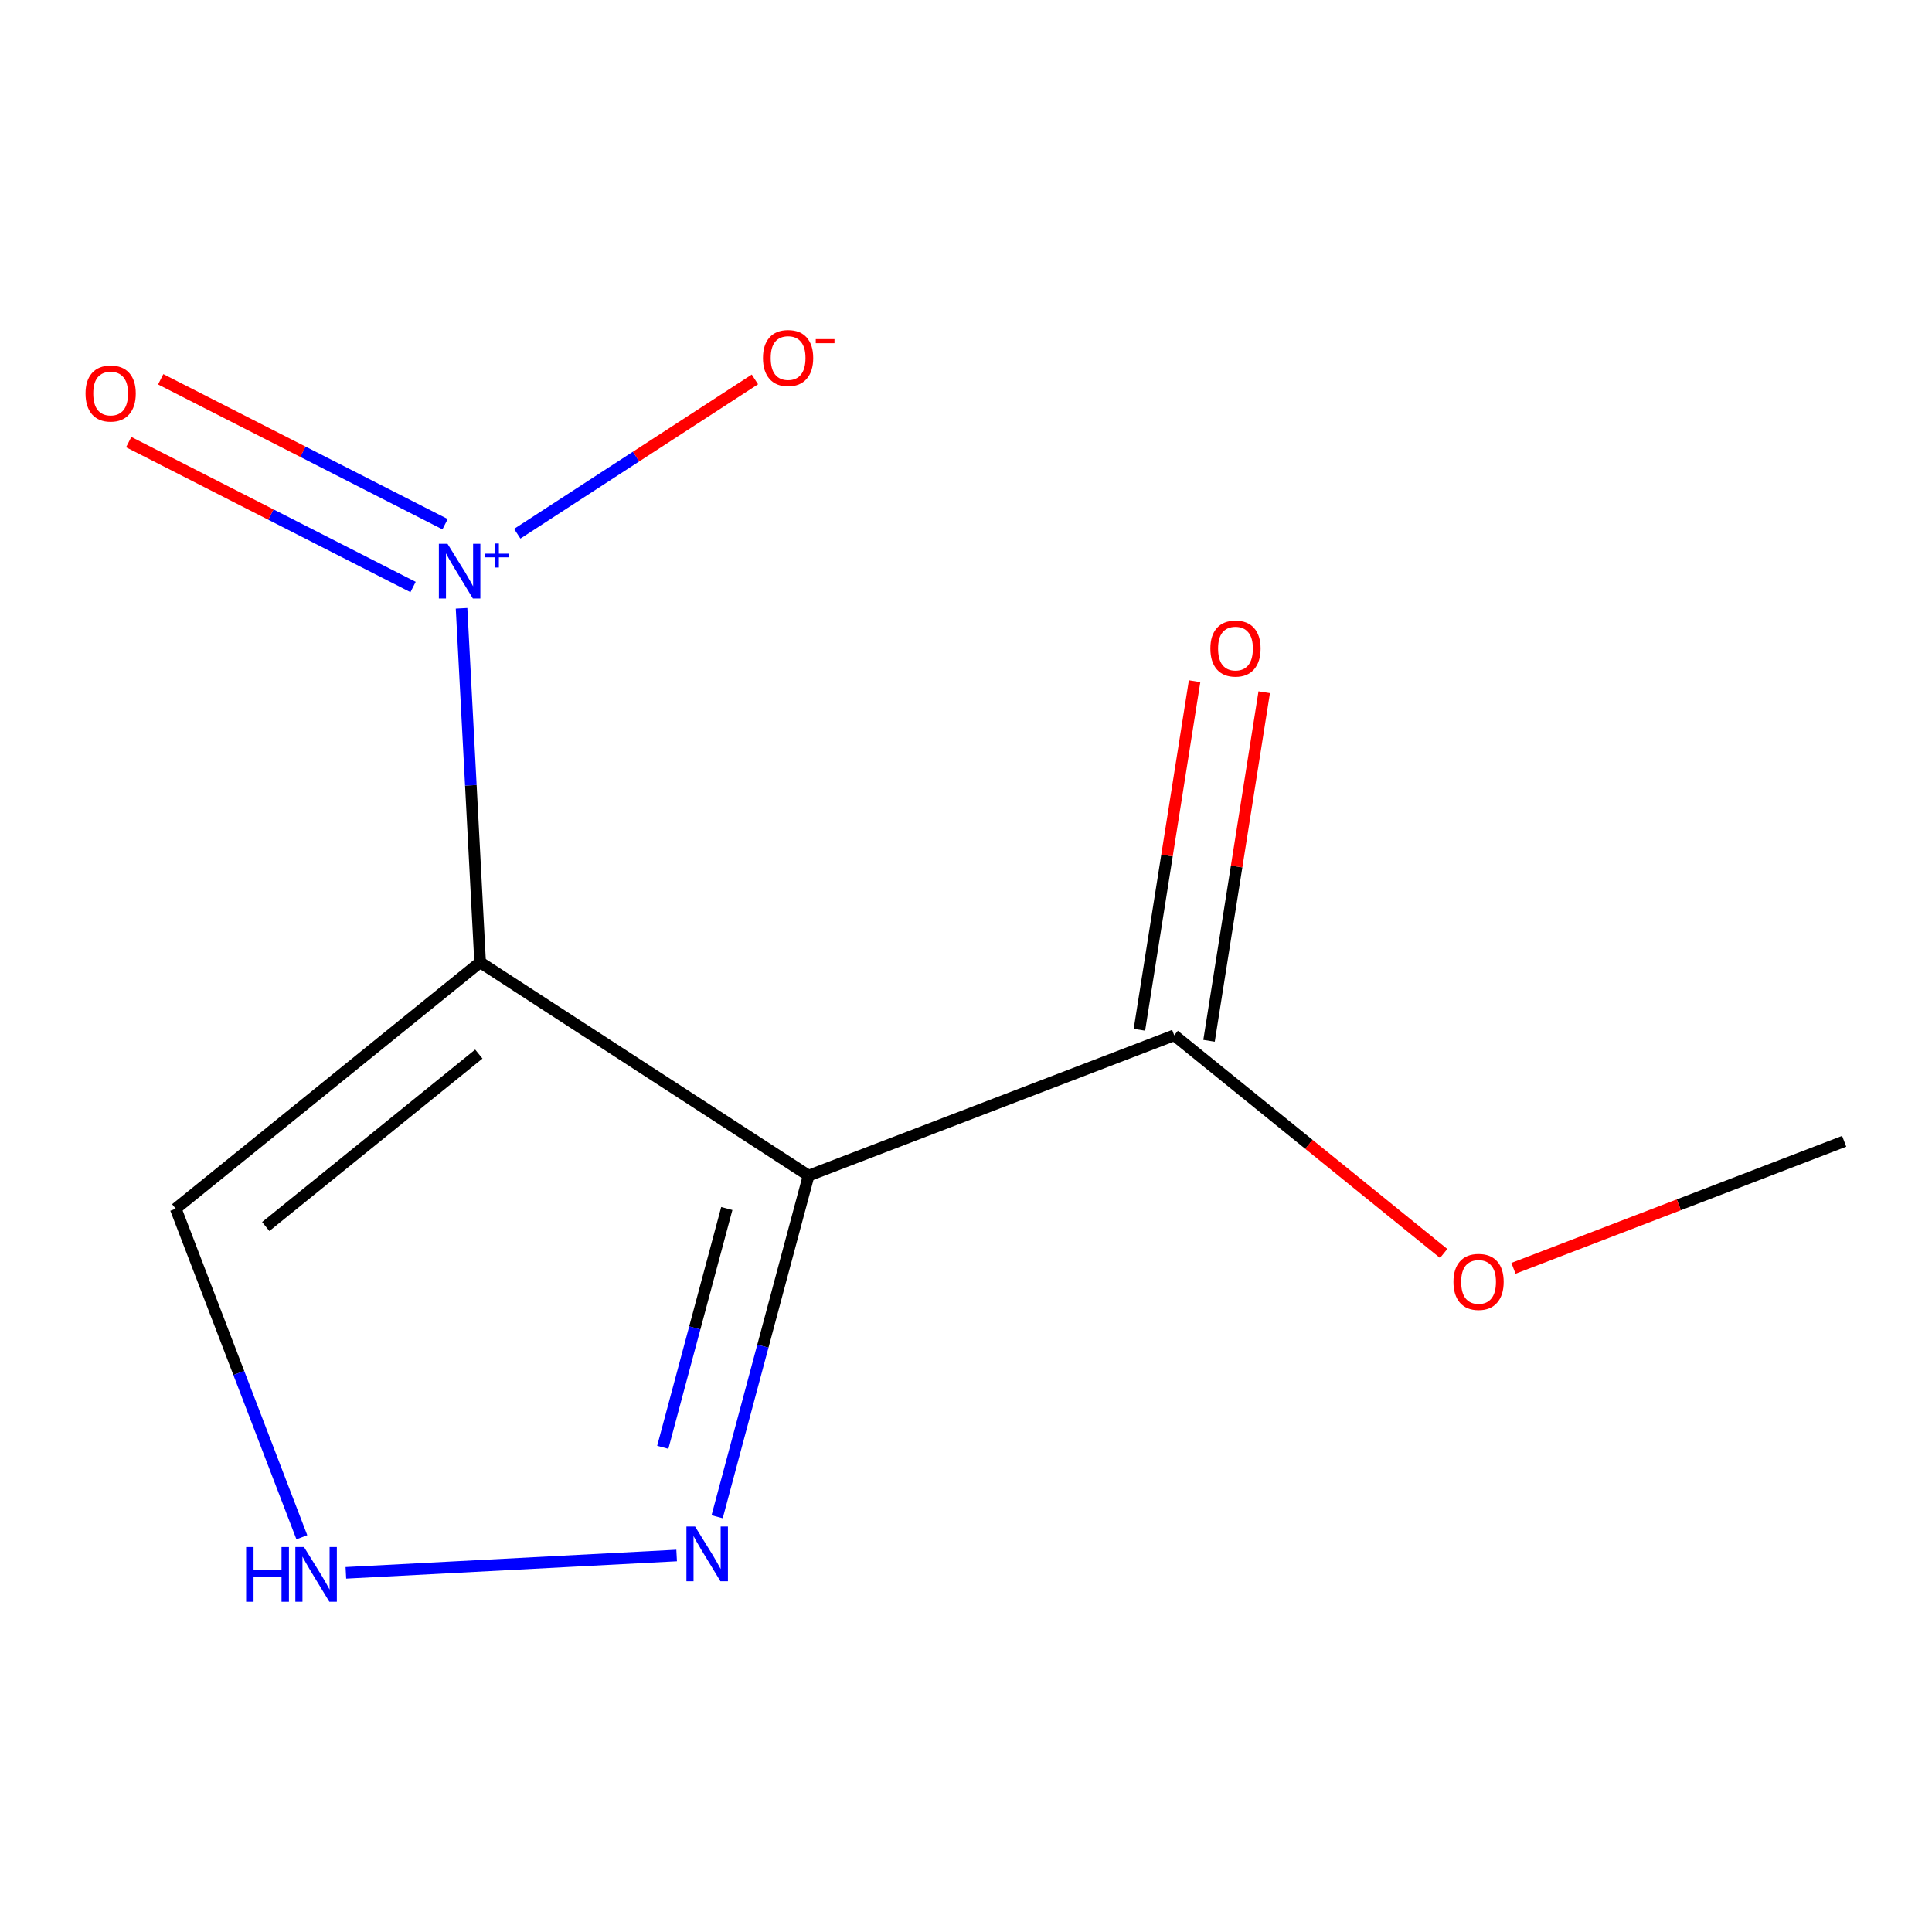 <?xml version='1.0' encoding='iso-8859-1'?>
<svg version='1.1' baseProfile='full'
              xmlns='http://www.w3.org/2000/svg'
                      xmlns:rdkit='http://www.rdkit.org/xml'
                      xmlns:xlink='http://www.w3.org/1999/xlink'
                  xml:space='preserve'
width='1000px' height='1000px' viewBox='0 0 1000 1000'>
<!-- END OF HEADER -->
<rect style='opacity:1.0;fill:#FFFFFF;stroke:none' width='1000' height='1000' x='0' y='0'> </rect>
<path class='bond-11' d='M 954.545,590.729 L 868.96,623.606' style='fill:none;fill-rule:evenodd;stroke:#000000;stroke-width:6px;stroke-linecap:butt;stroke-linejoin:miter;stroke-opacity:1' />
<path class='bond-11' d='M 868.96,623.606 L 783.375,656.483' style='fill:none;fill-rule:evenodd;stroke:#FF0000;stroke-width:6px;stroke-linecap:butt;stroke-linejoin:miter;stroke-opacity:1' />
<path class='bond-0' d='M 90.963,625.617 L 248.516,498.086' style='fill:none;fill-rule:evenodd;stroke:#000000;stroke-width:6px;stroke-linecap:butt;stroke-linejoin:miter;stroke-opacity:1' />
<path class='bond-0' d='M 137.553,634.849 L 247.841,545.578' style='fill:none;fill-rule:evenodd;stroke:#000000;stroke-width:6px;stroke-linecap:butt;stroke-linejoin:miter;stroke-opacity:1' />
<path class='bond-1' d='M 90.963,625.617 L 123.6,710.652' style='fill:none;fill-rule:evenodd;stroke:#000000;stroke-width:6px;stroke-linecap:butt;stroke-linejoin:miter;stroke-opacity:1' />
<path class='bond-1' d='M 123.6,710.652 L 156.237,795.686' style='fill:none;fill-rule:evenodd;stroke:#0000FF;stroke-width:6px;stroke-linecap:butt;stroke-linejoin:miter;stroke-opacity:1' />
<path class='bond-2' d='M 248.516,498.086 L 418.536,608.487' style='fill:none;fill-rule:evenodd;stroke:#000000;stroke-width:6px;stroke-linecap:butt;stroke-linejoin:miter;stroke-opacity:1' />
<path class='bond-6' d='M 248.516,498.086 L 243.709,406.473' style='fill:none;fill-rule:evenodd;stroke:#000000;stroke-width:6px;stroke-linecap:butt;stroke-linejoin:miter;stroke-opacity:1' />
<path class='bond-6' d='M 243.709,406.473 L 238.902,314.859' style='fill:none;fill-rule:evenodd;stroke:#0000FF;stroke-width:6px;stroke-linecap:butt;stroke-linejoin:miter;stroke-opacity:1' />
<path class='bond-7' d='M 418.536,608.487 L 607.774,535.853' style='fill:none;fill-rule:evenodd;stroke:#000000;stroke-width:6px;stroke-linecap:butt;stroke-linejoin:miter;stroke-opacity:1' />
<path class='bond-8' d='M 418.536,608.487 L 394.862,696.776' style='fill:none;fill-rule:evenodd;stroke:#000000;stroke-width:6px;stroke-linecap:butt;stroke-linejoin:miter;stroke-opacity:1' />
<path class='bond-8' d='M 394.862,696.776 L 371.188,785.065' style='fill:none;fill-rule:evenodd;stroke:#0000FF;stroke-width:6px;stroke-linecap:butt;stroke-linejoin:miter;stroke-opacity:1' />
<path class='bond-8' d='M 376.19,625.523 L 359.618,687.325' style='fill:none;fill-rule:evenodd;stroke:#000000;stroke-width:6px;stroke-linecap:butt;stroke-linejoin:miter;stroke-opacity:1' />
<path class='bond-8' d='M 359.618,687.325 L 343.046,749.128' style='fill:none;fill-rule:evenodd;stroke:#0000FF;stroke-width:6px;stroke-linecap:butt;stroke-linejoin:miter;stroke-opacity:1' />
<path class='bond-4' d='M 607.774,535.853 L 677.507,592.322' style='fill:none;fill-rule:evenodd;stroke:#000000;stroke-width:6px;stroke-linecap:butt;stroke-linejoin:miter;stroke-opacity:1' />
<path class='bond-4' d='M 677.507,592.322 L 747.24,648.792' style='fill:none;fill-rule:evenodd;stroke:#FF0000;stroke-width:6px;stroke-linecap:butt;stroke-linejoin:miter;stroke-opacity:1' />
<path class='bond-5' d='M 625.795,538.706 L 640.078,448.497' style='fill:none;fill-rule:evenodd;stroke:#000000;stroke-width:6px;stroke-linecap:butt;stroke-linejoin:miter;stroke-opacity:1' />
<path class='bond-5' d='M 640.078,448.497 L 654.36,358.288' style='fill:none;fill-rule:evenodd;stroke:#FF0000;stroke-width:6px;stroke-linecap:butt;stroke-linejoin:miter;stroke-opacity:1' />
<path class='bond-5' d='M 589.754,532.999 L 604.037,442.791' style='fill:none;fill-rule:evenodd;stroke:#000000;stroke-width:6px;stroke-linecap:butt;stroke-linejoin:miter;stroke-opacity:1' />
<path class='bond-5' d='M 604.037,442.791 L 618.32,352.582' style='fill:none;fill-rule:evenodd;stroke:#FF0000;stroke-width:6px;stroke-linecap:butt;stroke-linejoin:miter;stroke-opacity:1' />
<path class='bond-3' d='M 350.225,805.123 L 179.029,814.107' style='fill:none;fill-rule:evenodd;stroke:#0000FF;stroke-width:6px;stroke-linecap:butt;stroke-linejoin:miter;stroke-opacity:1' />
<path class='bond-9' d='M 230.368,271.32 L 156.773,233.82' style='fill:none;fill-rule:evenodd;stroke:#0000FF;stroke-width:6px;stroke-linecap:butt;stroke-linejoin:miter;stroke-opacity:1' />
<path class='bond-9' d='M 156.773,233.82 L 83.178,196.321' style='fill:none;fill-rule:evenodd;stroke:#FF0000;stroke-width:6px;stroke-linecap:butt;stroke-linejoin:miter;stroke-opacity:1' />
<path class='bond-9' d='M 213.802,303.832 L 140.207,266.332' style='fill:none;fill-rule:evenodd;stroke:#0000FF;stroke-width:6px;stroke-linecap:butt;stroke-linejoin:miter;stroke-opacity:1' />
<path class='bond-9' d='M 140.207,266.332 L 66.612,228.833' style='fill:none;fill-rule:evenodd;stroke:#FF0000;stroke-width:6px;stroke-linecap:butt;stroke-linejoin:miter;stroke-opacity:1' />
<path class='bond-10' d='M 267.734,276.254 L 329.235,236.319' style='fill:none;fill-rule:evenodd;stroke:#0000FF;stroke-width:6px;stroke-linecap:butt;stroke-linejoin:miter;stroke-opacity:1' />
<path class='bond-10' d='M 329.235,236.319 L 390.735,196.385' style='fill:none;fill-rule:evenodd;stroke:#FF0000;stroke-width:6px;stroke-linecap:butt;stroke-linejoin:miter;stroke-opacity:1' />
<path  class='atom-5' d='M 359.772 790.133
L 369.052 805.133
Q 369.972 806.613, 371.452 809.293
Q 372.932 811.973, 373.012 812.133
L 373.012 790.133
L 376.772 790.133
L 376.772 818.453
L 372.892 818.453
L 362.932 802.053
Q 361.772 800.133, 360.532 797.933
Q 359.332 795.733, 358.972 795.053
L 358.972 818.453
L 355.292 818.453
L 355.292 790.133
L 359.772 790.133
' fill='#0000FF'/>
<path  class='atom-6' d='M 752.307 663.504
Q 752.307 656.704, 755.667 652.904
Q 759.027 649.104, 765.307 649.104
Q 771.587 649.104, 774.947 652.904
Q 778.307 656.704, 778.307 663.504
Q 778.307 670.384, 774.907 674.304
Q 771.507 678.184, 765.307 678.184
Q 759.067 678.184, 755.667 674.304
Q 752.307 670.424, 752.307 663.504
M 765.307 674.984
Q 769.627 674.984, 771.947 672.104
Q 774.307 669.184, 774.307 663.504
Q 774.307 657.944, 771.947 655.144
Q 769.627 652.304, 765.307 652.304
Q 760.987 652.304, 758.627 655.104
Q 756.307 657.904, 756.307 663.504
Q 756.307 669.224, 758.627 672.104
Q 760.987 674.984, 765.307 674.984
' fill='#FF0000'/>
<path  class='atom-7' d='M 626.48 335.687
Q 626.48 328.887, 629.84 325.087
Q 633.2 321.287, 639.48 321.287
Q 645.76 321.287, 649.12 325.087
Q 652.48 328.887, 652.48 335.687
Q 652.48 342.567, 649.08 346.487
Q 645.68 350.367, 639.48 350.367
Q 633.24 350.367, 629.84 346.487
Q 626.48 342.607, 626.48 335.687
M 639.48 347.167
Q 643.8 347.167, 646.12 344.287
Q 648.48 341.367, 648.48 335.687
Q 648.48 330.127, 646.12 327.327
Q 643.8 324.487, 639.48 324.487
Q 635.16 324.487, 632.8 327.287
Q 630.48 330.087, 630.48 335.687
Q 630.48 341.407, 632.8 344.287
Q 635.16 347.167, 639.48 347.167
' fill='#FF0000'/>
<path  class='atom-8' d='M 231.633 281.471
L 240.913 296.471
Q 241.833 297.951, 243.313 300.631
Q 244.793 303.311, 244.873 303.471
L 244.873 281.471
L 248.633 281.471
L 248.633 309.791
L 244.753 309.791
L 234.793 293.391
Q 233.633 291.471, 232.393 289.271
Q 231.193 287.071, 230.833 286.391
L 230.833 309.791
L 227.153 309.791
L 227.153 281.471
L 231.633 281.471
' fill='#0000FF'/>
<path  class='atom-8' d='M 251.009 286.575
L 255.999 286.575
L 255.999 281.322
L 258.217 281.322
L 258.217 286.575
L 263.338 286.575
L 263.338 288.476
L 258.217 288.476
L 258.217 293.756
L 255.999 293.756
L 255.999 288.476
L 251.009 288.476
L 251.009 286.575
' fill='#0000FF'/>
<path  class='atom-9' d='M 44.271 203.676
Q 44.271 196.876, 47.631 193.076
Q 50.991 189.276, 57.271 189.276
Q 63.551 189.276, 66.911 193.076
Q 70.271 196.876, 70.271 203.676
Q 70.271 210.556, 66.871 214.476
Q 63.471 218.356, 57.271 218.356
Q 51.031 218.356, 47.631 214.476
Q 44.271 210.596, 44.271 203.676
M 57.271 215.156
Q 61.591 215.156, 63.911 212.276
Q 66.271 209.356, 66.271 203.676
Q 66.271 198.116, 63.911 195.316
Q 61.591 192.476, 57.271 192.476
Q 52.951 192.476, 50.591 195.276
Q 48.271 198.076, 48.271 203.676
Q 48.271 209.396, 50.591 212.276
Q 52.951 215.156, 57.271 215.156
' fill='#FF0000'/>
<path  class='atom-10' d='M 394.914 185.31
Q 394.914 178.51, 398.274 174.71
Q 401.634 170.91, 407.914 170.91
Q 414.194 170.91, 417.554 174.71
Q 420.914 178.51, 420.914 185.31
Q 420.914 192.19, 417.514 196.11
Q 414.114 199.99, 407.914 199.99
Q 401.674 199.99, 398.274 196.11
Q 394.914 192.23, 394.914 185.31
M 407.914 196.79
Q 412.234 196.79, 414.554 193.91
Q 416.914 190.99, 416.914 185.31
Q 416.914 179.75, 414.554 176.95
Q 412.234 174.11, 407.914 174.11
Q 403.594 174.11, 401.234 176.91
Q 398.914 179.71, 398.914 185.31
Q 398.914 191.03, 401.234 193.91
Q 403.594 196.79, 407.914 196.79
' fill='#FF0000'/>
<path  class='atom-10' d='M 422.234 175.532
L 431.923 175.532
L 431.923 177.644
L 422.234 177.644
L 422.234 175.532
' fill='#FF0000'/>
<path  class='atom-11' d='M 127.397 800.756
L 131.237 800.756
L 131.237 812.796
L 145.717 812.796
L 145.717 800.756
L 149.557 800.756
L 149.557 829.076
L 145.717 829.076
L 145.717 815.996
L 131.237 815.996
L 131.237 829.076
L 127.397 829.076
L 127.397 800.756
' fill='#0000FF'/>
<path  class='atom-11' d='M 157.357 800.756
L 166.637 815.756
Q 167.557 817.236, 169.037 819.916
Q 170.517 822.596, 170.597 822.756
L 170.597 800.756
L 174.357 800.756
L 174.357 829.076
L 170.477 829.076
L 160.517 812.676
Q 159.357 810.756, 158.117 808.556
Q 156.917 806.356, 156.557 805.676
L 156.557 829.076
L 152.877 829.076
L 152.877 800.756
L 157.357 800.756
' fill='#0000FF'/>
</svg>
